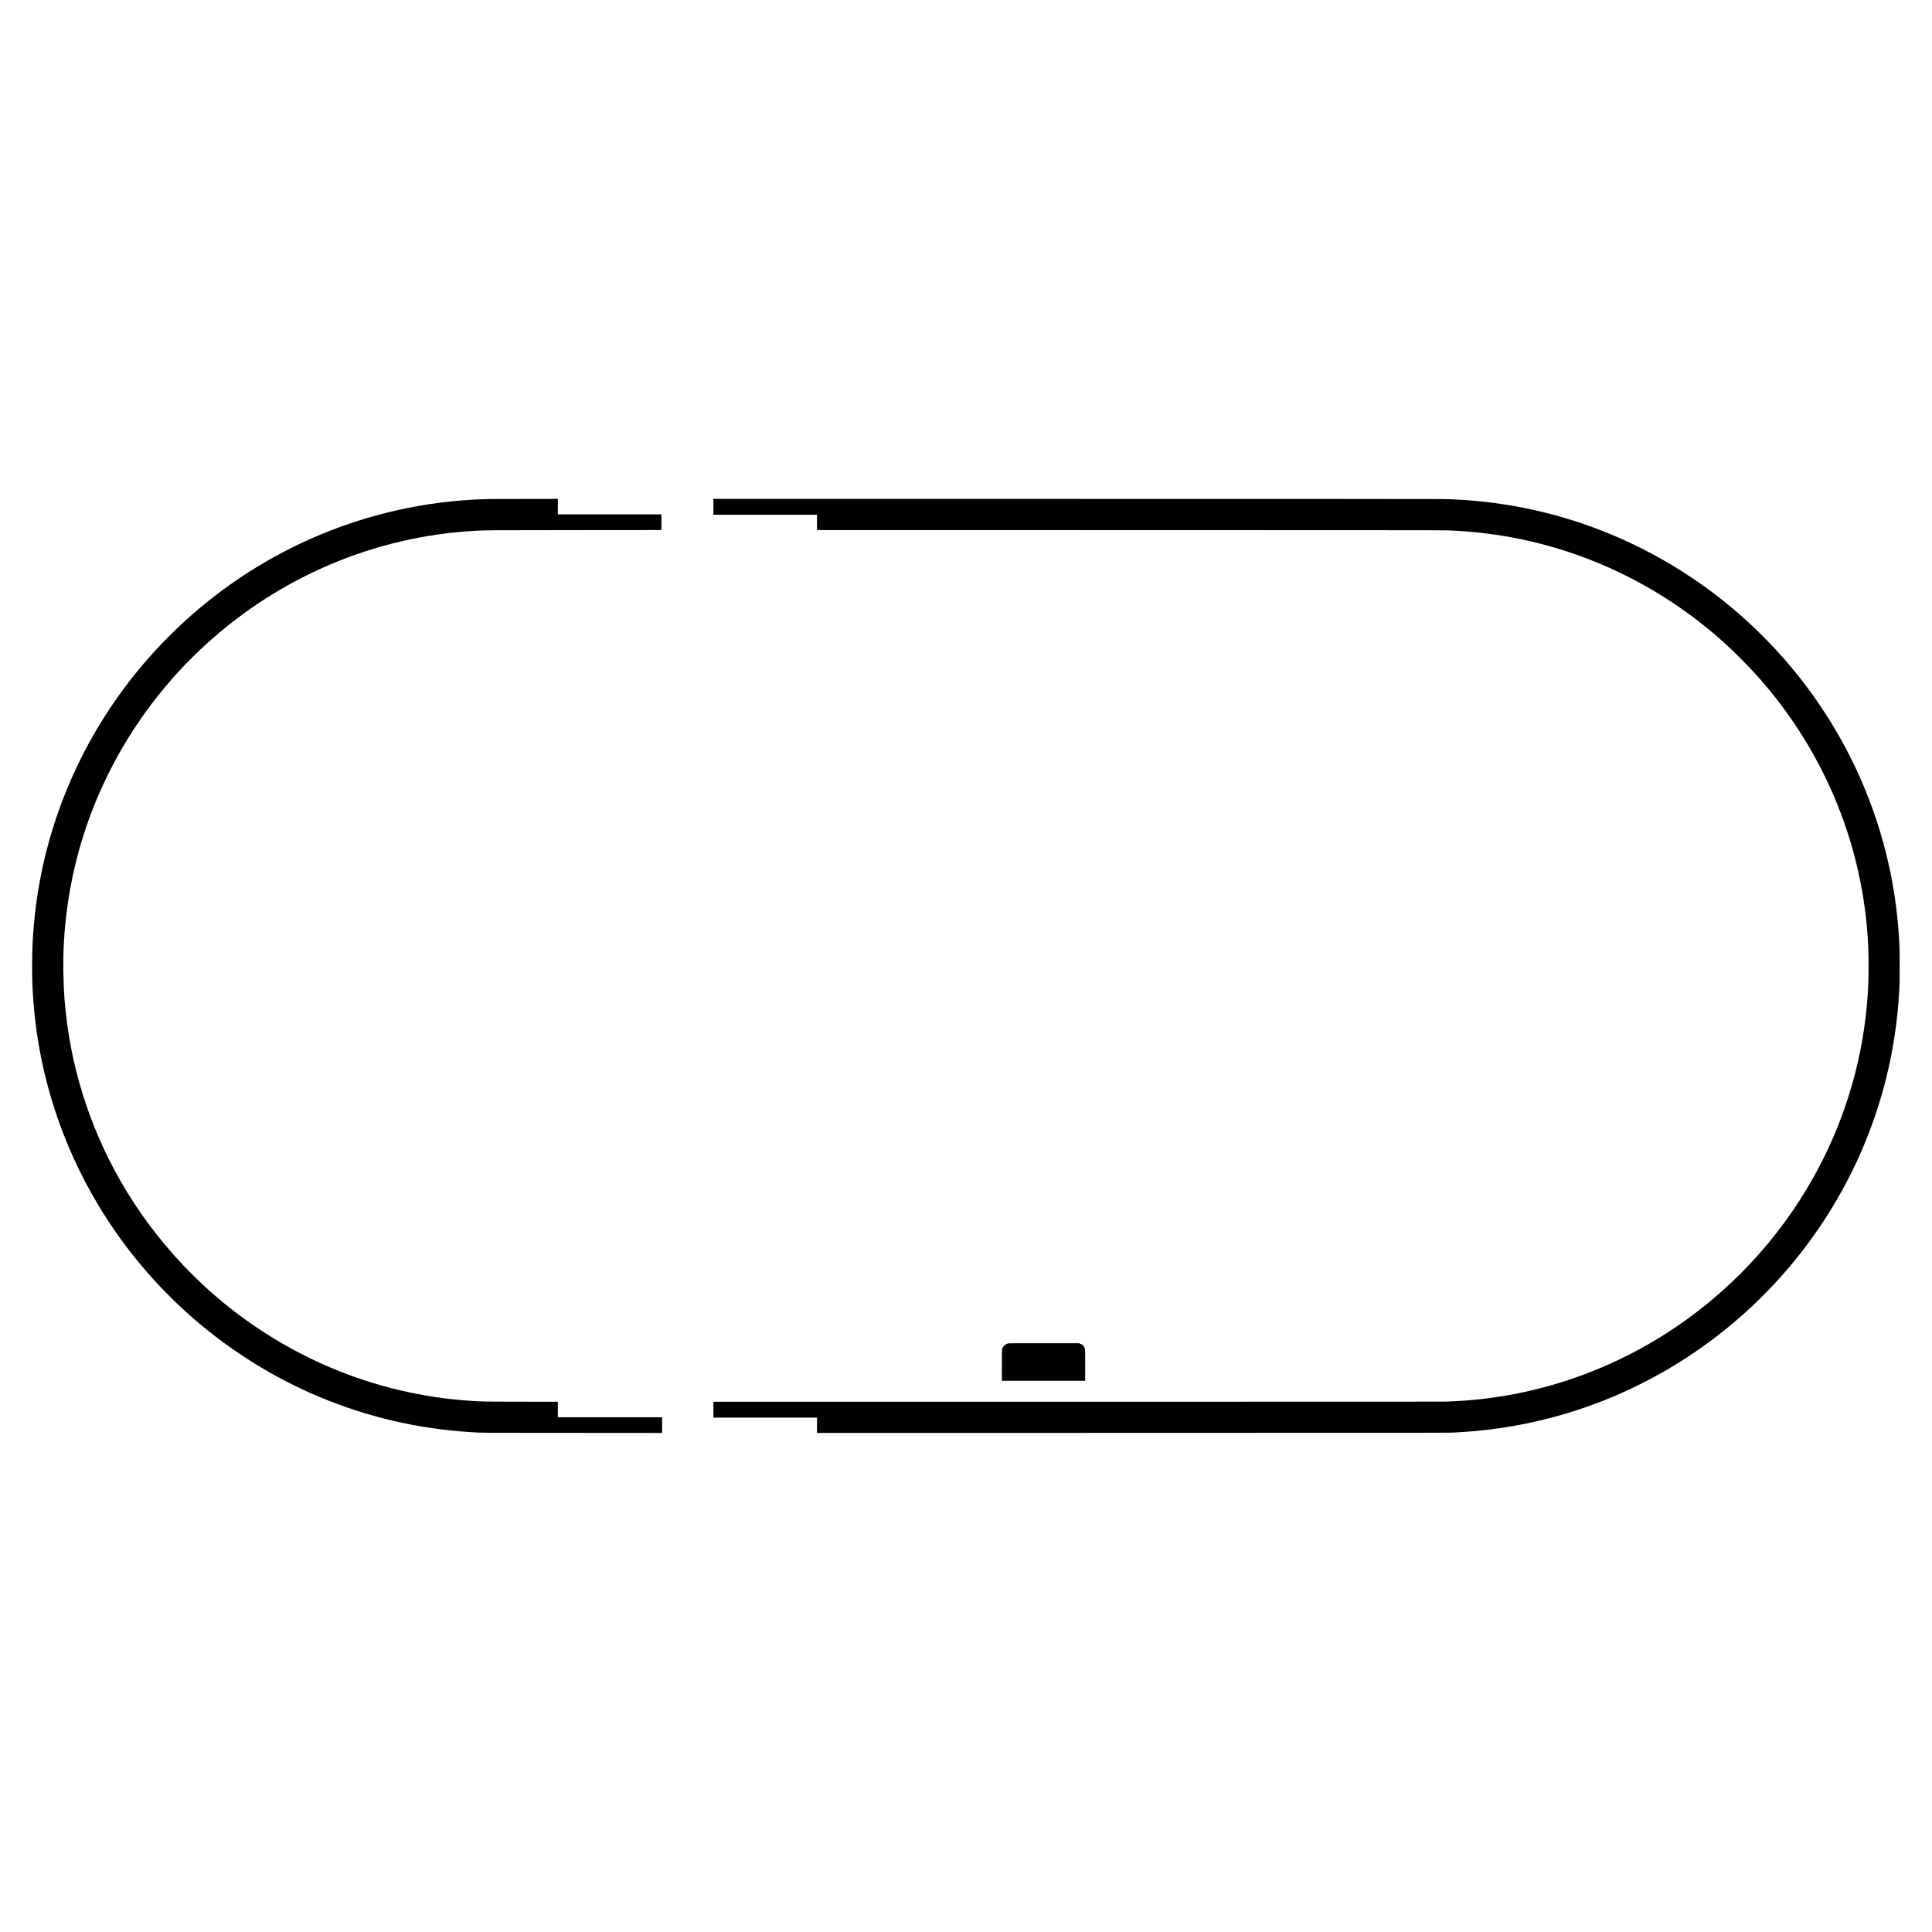 <?xml version="1.0" encoding="UTF-8" standalone="yes"?>
<svg version="1.0" xmlns="http://www.w3.org/2000/svg" width="3000mm" height="3000mm" viewBox="0 0 11339 11339" preserveAspectRatio="xMidYMid meet">
  <g transform="translate(0,11339) scale(0.1,-0.1)" fill="#000000" stroke="none">
    <path d="M28815 84103 c-6541 -111 -12800 -2563 -17720 -6942 -652 -581 -1357
-1274 -1936 -1901 -4121 -4471 -6632 -10113 -7168 -16110 -77 -857 -105 -1518
-105 -2455 0 -889 22 -1455 89 -2270 344 -4171 1647 -8199 3818 -11805 1506
-2501 3420 -4769 5635 -6678 2179 -1877 4625 -3398 7245 -4506 2832 -1197
5815 -1899 8907 -2096 718 -46 458 -44 6033 -47 l5247 -4 0 461 0 460 -3060 0
-3060 0 0 454 0 455 -2147 4 c-2202 4 -2214 4 -2908 48 -5702 354 -11134 2644
-15440 6508 -452 406 -1081 1019 -1495 1456 -1435 1518 -2647 3147 -3675 4939
-1870 3264 -2994 6904 -3285 10641 -84 1085 -99 2319 -40 3365 196 3475 1068
6787 2601 9880 1442 2910 3421 5522 5834 7700 2135 1927 4533 3463 7155 4583
2695 1151 5587 1828 8515 1992 685 38 678 38 5873 42 l5092 4 0 459 0 460
-3040 0 -3040 0 0 455 0 455 -1892 -2 c-1041 -1 -1956 -3 -2033 -5z"/>
    <path d="M41870 83645 l0 -465 3040 0 3040 0 0 -450 0 -450 18408 -3 c13618
-2 18468 -6 18642 -15 834 -40 1294 -75 1910 -143 5282 -583 10285 -2842
14280 -6448 350 -316 529 -488 971 -930 444 -445 683 -696 1030 -1086 1736
-1952 3155 -4135 4230 -6507 1157 -2555 1888 -5318 2143 -8108 83 -904 111
-1611 103 -2575 -5 -632 -11 -797 -42 -1320 -227 -3769 -1304 -7454 -3146
-10772 -2098 -3779 -5123 -6983 -8782 -9301 -2703 -1714 -5725 -2911 -8831
-3501 -1352 -257 -2615 -396 -4016 -441 -197 -6 -7889 -10 -21642 -10 l-21338
0 0 -465 0 -465 3040 0 3040 0 0 -450 0 -450 18538 3 c13867 2 18589 6 18742
15 113 6 291 16 395 22 4278 240 8409 1472 12105 3608 2461 1422 4707 3230
6611 5322 1973 2167 3584 4619 4771 7260 1353 3010 2147 6240 2343 9525 37
625 40 759 40 1645 0 886 -4 1048 -41 1660 -310 5183 -2093 10156 -5159 14385
-1382 1907 -3044 3670 -4871 5166 -3720 3048 -8157 5064 -12849 5838 -1306
216 -2515 328 -3890 361 -253 6 -8196 10 -21607 10 l-21208 0 0 -465z"/>
    <path d="M59195 34549 c-187 -27 -350 -186 -384 -373 -7 -40 -11 -352 -11
-943 l0 -883 2445 0 2445 0 0 908 c0 783 -2 916 -15 967 -39 149 -136 253
-287 307 l-63 23 -2035 1 c-1119 1 -2062 -2 -2095 -7z"/>
  </g>
</svg>